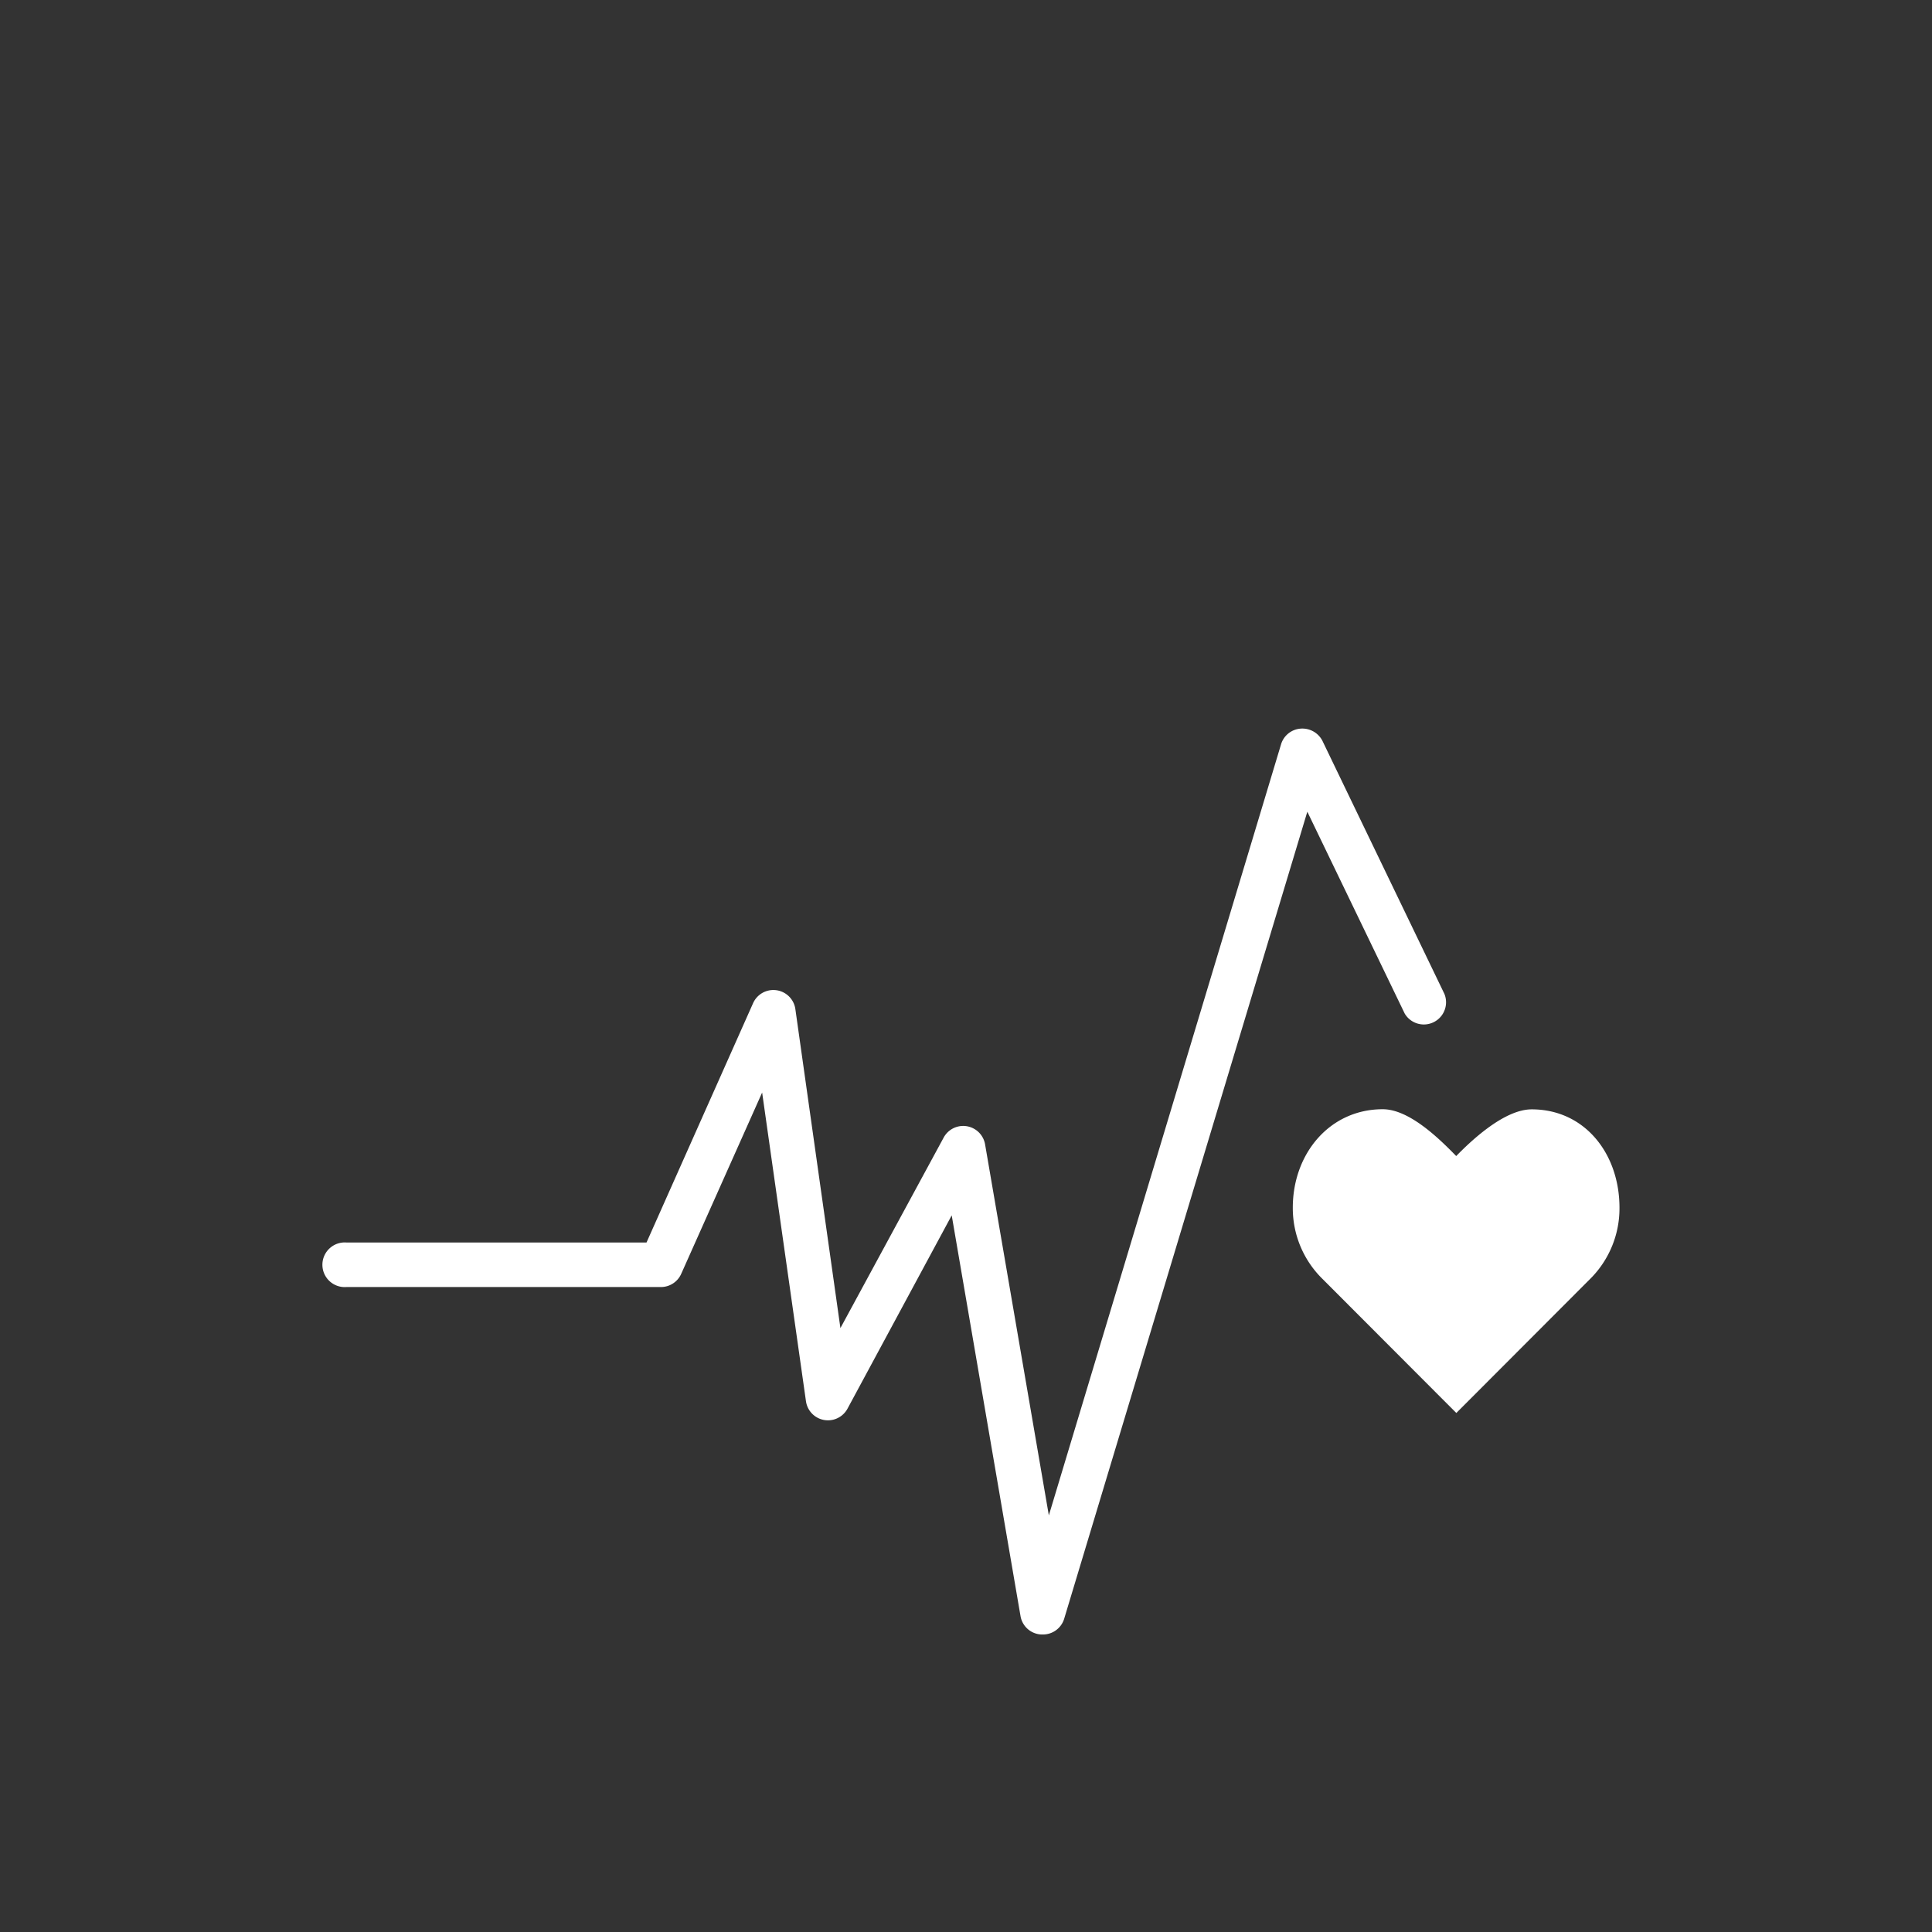 <svg id="Layer_1" data-name="Layer 1" xmlns="http://www.w3.org/2000/svg" viewBox="0 0 160.92 160.93"><rect x="0" y="0" width="160.92" height="160.93" fill="#333333" stroke="none"/><defs><style>.cls-1{fill:#fff;}</style></defs><title>Artboard 3</title><path class="cls-1" d="M134.89,100.6c0-4.53-2.91-8.2-7.31-8.2-2.2,0-4.85,2.41-6.29,3.89-1.44-1.48-3.92-3.9-6.12-3.9-4.4,0-7.49,3.68-7.49,8.2a8.25,8.25,0,0,0,2.34,5.8h0l11.28,11.3,11.26-11.28h0A8.29,8.29,0,0,0,134.89,100.6Z"/><path class="cls-1" d="M86.86,136.14h-.11A1.84,1.84,0,0,1,85,134.6l-5.73-33.37-8.68,16.1a1.85,1.85,0,0,1-3.46-.62L63.48,91,56.74,106.1a1.85,1.85,0,0,1-1.69,1.1H28.85a1.86,1.86,0,1,1,0-3.71h25l8.87-19.92a1.85,1.85,0,0,1,3.53.5L70,110.62,78.6,94.75a1.85,1.85,0,0,1,3.45.57l5.31,30.9L106.7,62a1.84,1.84,0,0,1,1.62-1.31,1.88,1.88,0,0,1,1.82,1l10.17,21.1A1.85,1.85,0,0,1,117,84.42l-8.11-16.81L88.64,134.82A1.85,1.85,0,0,1,86.86,136.14Z"/></svg>